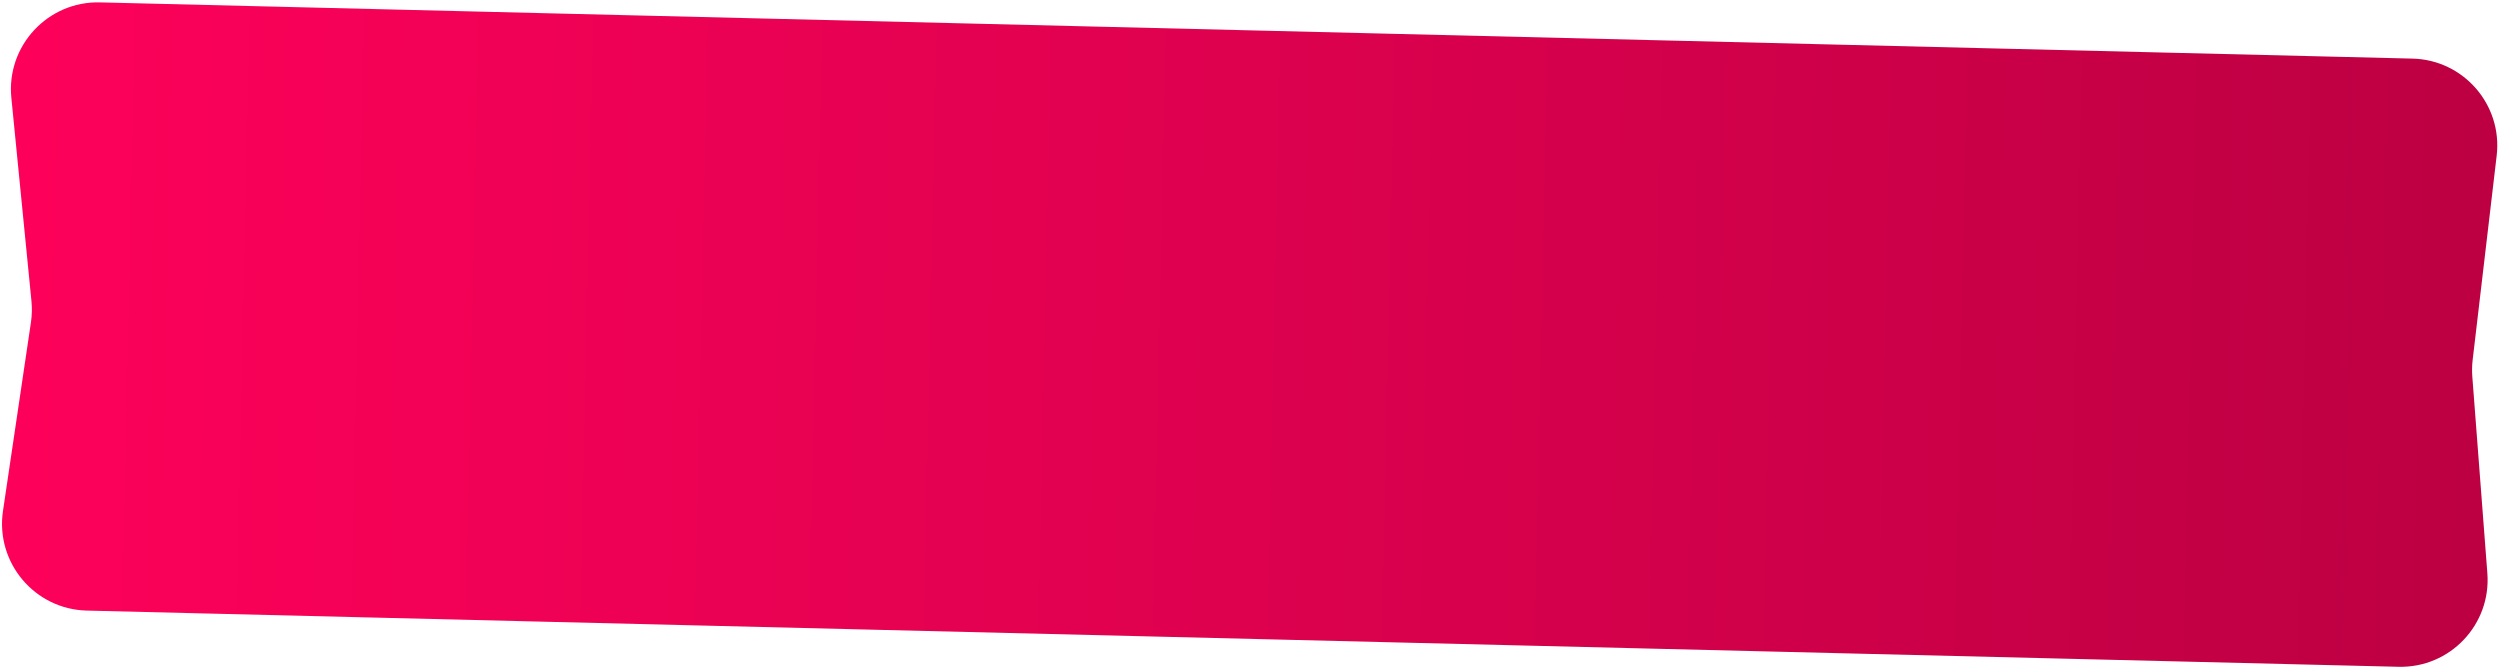 <?xml version="1.0" encoding="UTF-8"?> <svg xmlns="http://www.w3.org/2000/svg" width="863" height="231" viewBox="0 0 863 231" fill="none"><path d="M3.918 33.768C2.144 15.828 16.48 0.387 34.501 0.825L832.787 20.229C850.448 20.658 863.916 36.179 861.853 53.724L853.561 124.238C853.335 126.161 853.296 128.101 853.443 130.031L858.637 197.893C859.993 215.602 845.752 230.605 827.996 230.174L29.974 210.776C11.952 210.338 -1.616 194.217 1.028 176.385L10.678 111.294C11.039 108.86 11.099 106.391 10.857 103.942L3.918 33.768Z" fill="url(#paint0_linear_118_75)"></path><defs><linearGradient id="paint0_linear_118_75" x1="-1.685" y1="104.976" x2="973.434" y2="126.004" gradientUnits="userSpaceOnUse"><stop stop-color="#FE015A"></stop><stop offset="1" stop-color="#B4003F"></stop></linearGradient></defs></svg> 